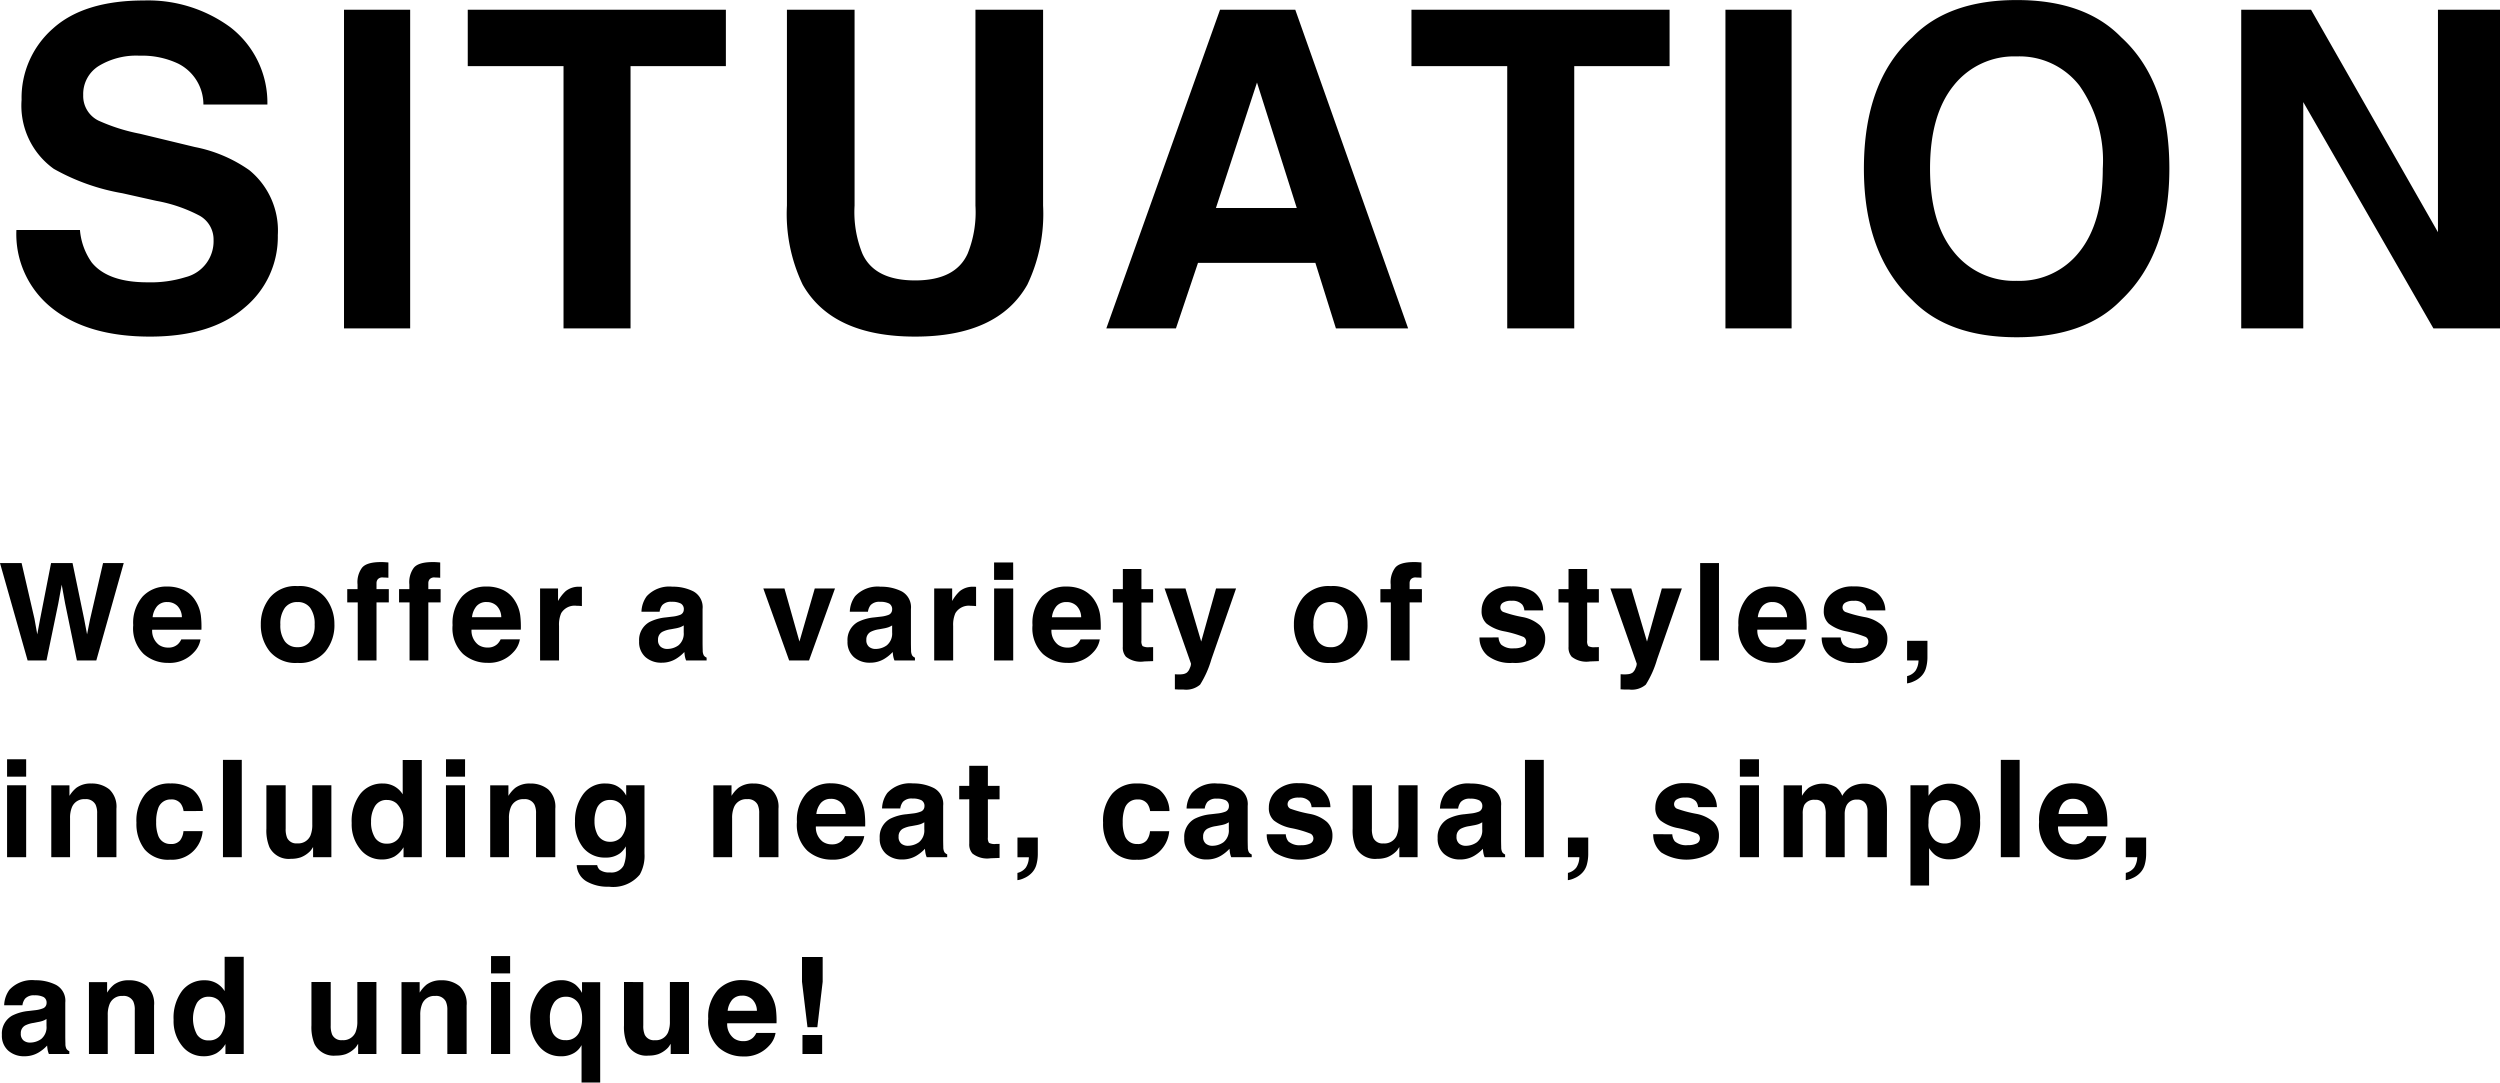 <svg xmlns="http://www.w3.org/2000/svg" width="203.274" height="88.021" viewBox="0 0 203.274 88.021">
  <g id="グループ_825" data-name="グループ 825" transform="translate(-747.738 -3313.626)">
    <path id="パス_9694" data-name="パス 9694" d="M1.917-7.917,2.965-3.384,3.19-2.122l.231-1.235.892-4.56H6.059L7-3.384,7.24-2.122l.242-1.214L8.54-7.917h1.681L7.992,0H6.413L5.457-4.63,5.178-6.161,4.9-4.63,3.942,0H2.406L.161-7.917ZM13.763-4.748a1.04,1.04,0,0,0-.824.333,1.662,1.662,0,0,0-.368.9H14.95a1.333,1.333,0,0,0-.368-.921A1.142,1.142,0,0,0,13.763-4.748Zm0-1.262a3.068,3.068,0,0,1,1.316.274,2.305,2.305,0,0,1,.967.865,2.95,2.95,0,0,1,.446,1.208A7.8,7.8,0,0,1,16.54-2.5H12.533a1.455,1.455,0,0,0,.553,1.235,1.3,1.3,0,0,0,.763.22,1.1,1.1,0,0,0,.768-.269,1.276,1.276,0,0,0,.285-.4h1.563a1.942,1.942,0,0,1-.542,1.058,2.658,2.658,0,0,1-2.105.854,2.969,2.969,0,0,1-1.971-.72,2.9,2.9,0,0,1-.854-2.342A3.255,3.255,0,0,1,11.762-5.2,2.635,2.635,0,0,1,13.763-6.01ZM24.354-1.08a1.213,1.213,0,0,0,1.031-.478,2.224,2.224,0,0,0,.36-1.359,2.212,2.212,0,0,0-.36-1.356,1.216,1.216,0,0,0-1.031-.475,1.223,1.223,0,0,0-1.034.475,2.2,2.2,0,0,0-.363,1.356,2.212,2.212,0,0,0,.363,1.359A1.22,1.22,0,0,0,24.354-1.08Zm3-1.837a3.394,3.394,0,0,1-.741,2.2A2.723,2.723,0,0,1,24.359.2a2.723,2.723,0,0,1-2.25-.916,3.394,3.394,0,0,1-.741-2.2,3.416,3.416,0,0,1,.741-2.2,2.7,2.7,0,0,1,2.25-.929,2.7,2.7,0,0,1,2.25.929A3.416,3.416,0,0,1,27.351-2.917ZM31.156-8q.145,0,.263.008l.322.024v1.246q-.129-.016-.432-.024a.5.5,0,0,0-.419.134.487.487,0,0,0-.115.314V-5.8h1v1.08h-1V0H29.249V-4.721h-.854V-5.8h.838v-.376a1.978,1.978,0,0,1,.317-1.294Q29.883-8,31.156-8Zm4.213,0q.145,0,.263.008l.322.024v1.246q-.129-.016-.432-.024a.5.5,0,0,0-.419.134.487.487,0,0,0-.115.314V-5.8h1v1.08h-1V0H33.462V-4.721h-.854V-5.8h.838v-.376a1.978,1.978,0,0,1,.317-1.294Q34.1-8,35.369-8Zm4.363,3.25a1.04,1.04,0,0,0-.824.333,1.662,1.662,0,0,0-.368.9h2.379a1.333,1.333,0,0,0-.368-.921A1.142,1.142,0,0,0,39.732-4.748Zm0-1.262a3.068,3.068,0,0,1,1.316.274,2.305,2.305,0,0,1,.967.865,2.95,2.95,0,0,1,.446,1.208,7.805,7.805,0,0,1,.048,1.16H38.5a1.455,1.455,0,0,0,.553,1.235,1.3,1.3,0,0,0,.763.22,1.1,1.1,0,0,0,.768-.269,1.276,1.276,0,0,0,.285-.4h1.563a1.942,1.942,0,0,1-.542,1.058,2.658,2.658,0,0,1-2.105.854,2.969,2.969,0,0,1-1.971-.72,2.9,2.9,0,0,1-.854-2.342A3.255,3.255,0,0,1,37.731-5.2,2.635,2.635,0,0,1,39.732-6.01Zm7.538.016q.043,0,.073,0l.132.008v1.568q-.145-.016-.258-.021t-.183-.005a1.27,1.27,0,0,0-1.241.6A2.34,2.34,0,0,0,45.616-2.8V0H44.074V-5.854h1.461v1.021a3.236,3.236,0,0,1,.618-.8A1.682,1.682,0,0,1,47.27-5.994Zm8.485,3.147a1.664,1.664,0,0,1-.293.148,2.448,2.448,0,0,1-.406.1l-.344.064a2.22,2.22,0,0,0-.693.209.7.7,0,0,0-.354.65.684.684,0,0,0,.218.567.819.819,0,0,0,.529.175,1.559,1.559,0,0,0,.91-.29,1.237,1.237,0,0,0,.432-1.058Zm-.929-.714a2.389,2.389,0,0,0,.607-.134.46.46,0,0,0,.328-.435.516.516,0,0,0-.25-.5,1.56,1.56,0,0,0-.733-.137.955.955,0,0,0-.768.269,1.116,1.116,0,0,0-.215.537H52.318a2.246,2.246,0,0,1,.43-1.262,2.5,2.5,0,0,1,2.084-.773,3.7,3.7,0,0,1,1.708.381,1.464,1.464,0,0,1,.747,1.439v2.686q0,.279.011.677a.851.851,0,0,0,.091.408.549.549,0,0,0,.226.177V0H55.949a1.7,1.7,0,0,1-.1-.333q-.027-.156-.043-.354a3.145,3.145,0,0,1-.73.585,2.2,2.2,0,0,1-1.117.285,1.921,1.921,0,0,1-1.313-.454,1.619,1.619,0,0,1-.518-1.286,1.67,1.67,0,0,1,.833-1.563A3.7,3.7,0,0,1,54.3-3.5ZM66.41-5.854h1.644L65.943,0H64.326l-2.1-5.854h1.719l1.219,4.318ZM72.7-2.847A1.663,1.663,0,0,1,72.4-2.7a2.448,2.448,0,0,1-.406.1l-.344.064a2.22,2.22,0,0,0-.693.209.7.7,0,0,0-.354.65.684.684,0,0,0,.218.567.819.819,0,0,0,.529.175,1.559,1.559,0,0,0,.91-.29A1.237,1.237,0,0,0,72.7-2.277Zm-.929-.714a2.389,2.389,0,0,0,.607-.134A.46.46,0,0,0,72.7-4.13a.516.516,0,0,0-.25-.5,1.56,1.56,0,0,0-.733-.137.955.955,0,0,0-.768.269,1.116,1.116,0,0,0-.215.537H69.259a2.246,2.246,0,0,1,.43-1.262,2.5,2.5,0,0,1,2.084-.773,3.7,3.7,0,0,1,1.708.381,1.464,1.464,0,0,1,.747,1.439v2.686q0,.279.011.677a.851.851,0,0,0,.091.408.549.549,0,0,0,.226.177V0H72.89a1.705,1.705,0,0,1-.1-.333q-.027-.156-.043-.354a3.145,3.145,0,0,1-.73.585A2.2,2.2,0,0,1,70.9.183,1.921,1.921,0,0,1,69.59-.271a1.619,1.619,0,0,1-.518-1.286A1.67,1.67,0,0,1,69.9-3.121,3.7,3.7,0,0,1,71.246-3.5Zm7.549-2.433q.043,0,.073,0l.132.008v1.568q-.145-.016-.258-.021t-.183-.005a1.27,1.27,0,0,0-1.241.6A2.34,2.34,0,0,0,77.662-2.8V0H76.12V-5.854h1.461v1.021a3.236,3.236,0,0,1,.618-.8A1.682,1.682,0,0,1,79.316-5.994Zm3.225-.559H80.989V-7.965h1.552Zm-1.552.7h1.552V0H80.989Zm5.894,1.106a1.04,1.04,0,0,0-.824.333,1.662,1.662,0,0,0-.368.9H88.07a1.333,1.333,0,0,0-.368-.921A1.142,1.142,0,0,0,86.883-4.748Zm0-1.262a3.068,3.068,0,0,1,1.316.274,2.305,2.305,0,0,1,.967.865,2.95,2.95,0,0,1,.446,1.208A7.8,7.8,0,0,1,89.66-2.5H85.653a1.455,1.455,0,0,0,.553,1.235,1.3,1.3,0,0,0,.763.22,1.1,1.1,0,0,0,.768-.269,1.276,1.276,0,0,0,.285-.4h1.563a1.942,1.942,0,0,1-.542,1.058,2.658,2.658,0,0,1-2.105.854,2.969,2.969,0,0,1-1.971-.72,2.9,2.9,0,0,1-.854-2.342A3.255,3.255,0,0,1,84.882-5.2,2.635,2.635,0,0,1,86.883-6.01Zm3.757,1.3V-5.8h.816V-7.434H92.97V-5.8h.951v1.09H92.97v3.094a.7.7,0,0,0,.091.448,1,1,0,0,0,.559.089l.148,0,.153-.008V.054L93.2.081A1.946,1.946,0,0,1,91.714-.3a1.119,1.119,0,0,1-.258-.811v-3.6ZM95.69,1.123l.193.011a2.412,2.412,0,0,0,.43-.016.771.771,0,0,0,.344-.124.826.826,0,0,0,.25-.381A.806.806,0,0,0,97,.258L94.852-5.854h1.7l1.278,4.318,1.208-4.318h1.627L98.661-.1a8.085,8.085,0,0,1-.918,2.065,1.745,1.745,0,0,1-1.354.4q-.2,0-.328,0t-.371-.019Zm12.664-2.2a1.213,1.213,0,0,0,1.031-.478,2.224,2.224,0,0,0,.36-1.359,2.212,2.212,0,0,0-.36-1.356,1.216,1.216,0,0,0-1.031-.475,1.223,1.223,0,0,0-1.034.475,2.2,2.2,0,0,0-.363,1.356,2.212,2.212,0,0,0,.363,1.359A1.22,1.22,0,0,0,108.354-1.08Zm3-1.837a3.394,3.394,0,0,1-.741,2.2A2.723,2.723,0,0,1,108.36.2a2.723,2.723,0,0,1-2.25-.916,3.394,3.394,0,0,1-.741-2.2,3.416,3.416,0,0,1,.741-2.2,2.7,2.7,0,0,1,2.25-.929,2.7,2.7,0,0,1,2.25.929A3.416,3.416,0,0,1,111.351-2.917ZM115.156-8q.145,0,.263.008l.322.024v1.246q-.129-.016-.432-.024a.5.5,0,0,0-.419.134.487.487,0,0,0-.115.314V-5.8h1v1.08h-1V0H113.25V-4.721H112.4V-5.8h.838v-.376a1.978,1.978,0,0,1,.317-1.294Q113.883-8,115.156-8Zm6.852,6.128a1.022,1.022,0,0,0,.209.58,1.416,1.416,0,0,0,1.053.306,1.6,1.6,0,0,0,.717-.134.43.43,0,0,0,.266-.4.434.434,0,0,0-.215-.392,8.74,8.74,0,0,0-1.6-.462,3.322,3.322,0,0,1-1.4-.618,1.339,1.339,0,0,1-.408-1.053,1.826,1.826,0,0,1,.636-1.394,2.556,2.556,0,0,1,1.791-.583,3.286,3.286,0,0,1,1.786.438,1.875,1.875,0,0,1,.792,1.512h-1.531a.906.906,0,0,0-.167-.467,1.048,1.048,0,0,0-.859-.312,1.235,1.235,0,0,0-.712.156.448.448,0,0,0-.212.365.4.4,0,0,0,.226.381,9.766,9.766,0,0,0,1.6.424,2.93,2.93,0,0,1,1.37.65,1.476,1.476,0,0,1,.451,1.1,1.779,1.779,0,0,1-.647,1.421,3.041,3.041,0,0,1-2,.551,3.012,3.012,0,0,1-2.038-.583,1.9,1.9,0,0,1-.658-1.485Zm4.874-2.841V-5.8h.816V-7.434h1.515V-5.8h.951v1.09h-.951v3.094a.7.7,0,0,0,.091.448,1,1,0,0,0,.559.089l.148,0,.153-.008V.054l-.725.027A1.946,1.946,0,0,1,127.957-.3a1.119,1.119,0,0,1-.258-.811v-3.6Zm5.051,5.833.193.011a2.412,2.412,0,0,0,.43-.016A.771.771,0,0,0,132.9.994a.826.826,0,0,0,.25-.381.806.806,0,0,0,.094-.354L131.1-5.854h1.7l1.278,4.318,1.208-4.318h1.627L134.9-.1a8.085,8.085,0,0,1-.918,2.065,1.745,1.745,0,0,1-1.354.4q-.2,0-.328,0t-.371-.019ZM139.928,0H138.4V-7.917h1.531Zm4.353-4.748a1.04,1.04,0,0,0-.824.333,1.662,1.662,0,0,0-.368.9h2.379a1.333,1.333,0,0,0-.368-.921A1.142,1.142,0,0,0,144.28-4.748Zm0-1.262a3.068,3.068,0,0,1,1.316.274,2.305,2.305,0,0,1,.967.865,2.95,2.95,0,0,1,.446,1.208,7.806,7.806,0,0,1,.048,1.16H143.05a1.455,1.455,0,0,0,.553,1.235,1.3,1.3,0,0,0,.763.22,1.1,1.1,0,0,0,.768-.269,1.275,1.275,0,0,0,.285-.4h1.563a1.942,1.942,0,0,1-.542,1.058,2.658,2.658,0,0,1-2.105.854,2.969,2.969,0,0,1-1.971-.72,2.9,2.9,0,0,1-.854-2.342A3.255,3.255,0,0,1,142.28-5.2,2.635,2.635,0,0,1,144.28-6.01Zm5.55,4.141a1.022,1.022,0,0,0,.209.58,1.416,1.416,0,0,0,1.053.306,1.6,1.6,0,0,0,.717-.134.43.43,0,0,0,.266-.4.434.434,0,0,0-.215-.392,8.74,8.74,0,0,0-1.6-.462,3.322,3.322,0,0,1-1.4-.618,1.339,1.339,0,0,1-.408-1.053,1.826,1.826,0,0,1,.636-1.394,2.556,2.556,0,0,1,1.791-.583,3.286,3.286,0,0,1,1.786.438,1.875,1.875,0,0,1,.792,1.512h-1.531a.905.905,0,0,0-.167-.467,1.048,1.048,0,0,0-.859-.312,1.235,1.235,0,0,0-.712.156.448.448,0,0,0-.212.365.4.4,0,0,0,.226.381,9.766,9.766,0,0,0,1.6.424,2.93,2.93,0,0,1,1.37.65,1.476,1.476,0,0,1,.451,1.1,1.779,1.779,0,0,1-.647,1.421,3.041,3.041,0,0,1-2,.551,3.012,3.012,0,0,1-2.038-.583,1.9,1.9,0,0,1-.658-1.485Zm5.395,3.142a1.2,1.2,0,0,0,.679-.43,1.585,1.585,0,0,0,.25-.843h-.929V-1.6h1.654V-.215a3.226,3.226,0,0,1-.1.763,1.55,1.55,0,0,1-.36.688,1.854,1.854,0,0,1-.669.47,1.731,1.731,0,0,1-.529.158ZM2.288,9.447H.736V8.035H2.288Zm-1.552.7H2.288V16H.736Zm6.829-.14a2.26,2.26,0,0,1,1.485.475,1.933,1.933,0,0,1,.577,1.576V16H8.059V12.439a1.625,1.625,0,0,0-.124-.709.869.869,0,0,0-.859-.451,1.066,1.066,0,0,0-1.069.661,2.269,2.269,0,0,0-.15.892V16H4.331V10.156H5.808v.854a2.6,2.6,0,0,1,.559-.65A1.941,1.941,0,0,1,7.565,10.006Zm7.522,2.24a1.358,1.358,0,0,0-.22-.591.923.923,0,0,0-.8-.354,1.054,1.054,0,0,0-1.058.768,3.211,3.211,0,0,0-.15,1.085,2.953,2.953,0,0,0,.15,1.037,1.021,1.021,0,0,0,1.031.73.909.909,0,0,0,.763-.29,1.444,1.444,0,0,0,.274-.752h1.563a2.561,2.561,0,0,1-.5,1.321A2.454,2.454,0,0,1,14,16.2a2.494,2.494,0,0,1-2.079-.838,3.39,3.39,0,0,1-.666-2.175,3.44,3.44,0,0,1,.736-2.347,2.561,2.561,0,0,1,2.03-.838,3.057,3.057,0,0,1,1.8.494,2.3,2.3,0,0,1,.83,1.746ZM19.82,16H18.29V8.083H19.82Zm3.569-5.854v3.529a1.847,1.847,0,0,0,.118.752.818.818,0,0,0,.822.446,1.074,1.074,0,0,0,1.074-.634,2.294,2.294,0,0,0,.15-.908V10.146h1.552V16H25.618v-.827q-.021.027-.107.161a1.078,1.078,0,0,1-.2.236,2.132,2.132,0,0,1-.7.44,2.371,2.371,0,0,1-.787.118,1.754,1.754,0,0,1-1.751-.935,3.576,3.576,0,0,1-.252-1.52V10.146Zm7.9-.14a1.888,1.888,0,0,1,.945.234,1.859,1.859,0,0,1,.671.647V8.094h1.552V16H32.973v-.811a2.159,2.159,0,0,1-.747.757,2.1,2.1,0,0,1-1.042.236,2.176,2.176,0,0,1-1.727-.83,3.187,3.187,0,0,1-.7-2.13,3.665,3.665,0,0,1,.69-2.358A2.245,2.245,0,0,1,31.292,10.006Zm.333,4.888a1.13,1.13,0,0,0,.988-.483,2.136,2.136,0,0,0,.338-1.251,1.919,1.919,0,0,0-.542-1.536,1.167,1.167,0,0,0-.773-.279,1.075,1.075,0,0,0-.986.508,2.352,2.352,0,0,0-.314,1.26,2.33,2.33,0,0,0,.32,1.3A1.081,1.081,0,0,0,31.625,14.894Zm6.351-5.446H36.424V8.035h1.552Zm-1.552.7h1.552V16H36.424Zm6.829-.14a2.26,2.26,0,0,1,1.485.475,1.933,1.933,0,0,1,.577,1.576V16H43.746V12.439a1.625,1.625,0,0,0-.124-.709.869.869,0,0,0-.859-.451,1.066,1.066,0,0,0-1.069.661,2.269,2.269,0,0,0-.15.892V16H40.019V10.156H41.5v.854a2.6,2.6,0,0,1,.559-.65A1.941,1.941,0,0,1,43.252,10.006Zm6.539,4.737a1.183,1.183,0,0,0,.908-.406,1.877,1.877,0,0,0,.371-1.292,1.977,1.977,0,0,0-.352-1.268,1.15,1.15,0,0,0-.943-.435,1.111,1.111,0,0,0-1.112.757,2.686,2.686,0,0,0-.161.994,2.267,2.267,0,0,0,.172.908A1.12,1.12,0,0,0,49.791,14.743Zm-.381-4.737a2.017,2.017,0,0,1,.768.134,1.839,1.839,0,0,1,.9.849v-.843h1.488V15.7a3.11,3.11,0,0,1-.381,1.708,2.806,2.806,0,0,1-2.514.988,3.425,3.425,0,0,1-1.832-.44,1.625,1.625,0,0,1-.784-1.316h1.665a.689.689,0,0,0,.209.387,1.294,1.294,0,0,0,.833.209,1.118,1.118,0,0,0,1.106-.553,2.8,2.8,0,0,0,.183-1.192v-.376a1.867,1.867,0,0,1-.473.564,1.9,1.9,0,0,1-1.187.349,2.246,2.246,0,0,1-1.8-.792,3.2,3.2,0,0,1-.674-2.146,3.617,3.617,0,0,1,.65-2.194A2.147,2.147,0,0,1,49.41,10.006Zm11.987,0a2.26,2.26,0,0,1,1.485.475,1.933,1.933,0,0,1,.577,1.576V16H61.891V12.439a1.625,1.625,0,0,0-.124-.709.869.869,0,0,0-.859-.451,1.066,1.066,0,0,0-1.069.661,2.269,2.269,0,0,0-.15.892V16H58.164V10.156h1.477v.854a2.6,2.6,0,0,1,.559-.65A1.941,1.941,0,0,1,61.4,10.006Zm6.335,1.246a1.04,1.04,0,0,0-.824.333,1.662,1.662,0,0,0-.368.9h2.379a1.333,1.333,0,0,0-.368-.921A1.142,1.142,0,0,0,67.732,11.252Zm0-1.262a3.068,3.068,0,0,1,1.316.274,2.305,2.305,0,0,1,.967.865,2.95,2.95,0,0,1,.446,1.208,7.8,7.8,0,0,1,.048,1.16H66.5a1.455,1.455,0,0,0,.553,1.235,1.3,1.3,0,0,0,.763.22,1.1,1.1,0,0,0,.768-.269,1.276,1.276,0,0,0,.285-.4h1.563a1.942,1.942,0,0,1-.542,1.058,2.658,2.658,0,0,1-2.105.854,2.969,2.969,0,0,1-1.971-.72,2.9,2.9,0,0,1-.854-2.342,3.255,3.255,0,0,1,.771-2.331A2.635,2.635,0,0,1,67.732,9.99Zm7.586,3.164a1.663,1.663,0,0,1-.293.148,2.448,2.448,0,0,1-.406.1l-.344.064a2.22,2.22,0,0,0-.693.209.7.7,0,0,0-.354.65.684.684,0,0,0,.218.567.819.819,0,0,0,.529.175,1.559,1.559,0,0,0,.91-.29,1.237,1.237,0,0,0,.432-1.058Zm-.929-.714A2.389,2.389,0,0,0,75,12.3a.46.46,0,0,0,.328-.435.516.516,0,0,0-.25-.5,1.56,1.56,0,0,0-.733-.137.955.955,0,0,0-.768.269,1.116,1.116,0,0,0-.215.537H71.88a2.246,2.246,0,0,1,.43-1.262,2.5,2.5,0,0,1,2.084-.773,3.7,3.7,0,0,1,1.708.381,1.464,1.464,0,0,1,.747,1.439v2.686q0,.279.011.677a.851.851,0,0,0,.091.408.549.549,0,0,0,.226.177V16H75.511a1.705,1.705,0,0,1-.1-.333q-.027-.156-.043-.354a3.145,3.145,0,0,1-.73.585,2.2,2.2,0,0,1-1.117.285,1.921,1.921,0,0,1-1.313-.454,1.619,1.619,0,0,1-.518-1.286,1.67,1.67,0,0,1,.833-1.563,3.7,3.7,0,0,1,1.343-.376Zm3.767-1.149V10.2h.816V8.566h1.515V10.2h.951v1.09h-.951v3.094a.7.7,0,0,0,.091.448,1,1,0,0,0,.559.089l.148,0,.153-.008v1.144l-.725.027A1.946,1.946,0,0,1,79.23,15.7a1.119,1.119,0,0,1-.258-.811v-3.6Zm4.734,5.983a1.2,1.2,0,0,0,.679-.43,1.585,1.585,0,0,0,.25-.843H82.89V14.4h1.654v1.386a3.226,3.226,0,0,1-.1.763,1.55,1.55,0,0,1-.36.688,1.854,1.854,0,0,1-.669.47,1.731,1.731,0,0,1-.529.158Zm10.789-5.027a1.359,1.359,0,0,0-.22-.591.923.923,0,0,0-.8-.354,1.054,1.054,0,0,0-1.058.768,3.211,3.211,0,0,0-.15,1.085,2.953,2.953,0,0,0,.15,1.037,1.021,1.021,0,0,0,1.031.73.909.909,0,0,0,.763-.29,1.444,1.444,0,0,0,.274-.752h1.563a2.561,2.561,0,0,1-.5,1.321,2.454,2.454,0,0,1-2.132,1,2.494,2.494,0,0,1-2.079-.838,3.39,3.39,0,0,1-.666-2.175,3.44,3.44,0,0,1,.736-2.347,2.561,2.561,0,0,1,2.03-.838,3.057,3.057,0,0,1,1.8.494,2.3,2.3,0,0,1,.83,1.746Zm6.4.908a1.663,1.663,0,0,1-.293.148,2.448,2.448,0,0,1-.406.1l-.344.064a2.22,2.22,0,0,0-.693.209.7.7,0,0,0-.354.65.684.684,0,0,0,.218.567.819.819,0,0,0,.529.175,1.559,1.559,0,0,0,.91-.29,1.237,1.237,0,0,0,.432-1.058Zm-.929-.714a2.389,2.389,0,0,0,.607-.134.46.46,0,0,0,.328-.435.516.516,0,0,0-.25-.5,1.56,1.56,0,0,0-.733-.137.955.955,0,0,0-.768.269,1.116,1.116,0,0,0-.215.537H96.641a2.246,2.246,0,0,1,.43-1.262,2.5,2.5,0,0,1,2.084-.773,3.7,3.7,0,0,1,1.708.381,1.464,1.464,0,0,1,.747,1.439v2.686q0,.279.011.677a.851.851,0,0,0,.091.408.549.549,0,0,0,.226.177V16h-1.665a1.705,1.705,0,0,1-.1-.333q-.027-.156-.043-.354a3.145,3.145,0,0,1-.73.585,2.2,2.2,0,0,1-1.117.285,1.921,1.921,0,0,1-1.313-.454,1.619,1.619,0,0,1-.518-1.286,1.67,1.67,0,0,1,.833-1.563,3.7,3.7,0,0,1,1.343-.376Zm5.561,1.692a1.022,1.022,0,0,0,.209.58,1.416,1.416,0,0,0,1.053.306,1.6,1.6,0,0,0,.717-.134.45.45,0,0,0,.051-.795,8.74,8.74,0,0,0-1.6-.462,3.322,3.322,0,0,1-1.4-.618,1.339,1.339,0,0,1-.408-1.053,1.826,1.826,0,0,1,.636-1.394,2.556,2.556,0,0,1,1.791-.583,3.286,3.286,0,0,1,1.786.438,1.875,1.875,0,0,1,.792,1.512h-1.531a.906.906,0,0,0-.167-.467,1.048,1.048,0,0,0-.859-.312,1.235,1.235,0,0,0-.712.156.448.448,0,0,0-.212.365.4.4,0,0,0,.226.381,9.766,9.766,0,0,0,1.6.424,2.93,2.93,0,0,1,1.37.65,1.476,1.476,0,0,1,.451,1.1,1.779,1.779,0,0,1-.647,1.421,3.883,3.883,0,0,1-4.039-.032,1.9,1.9,0,0,1-.658-1.485Zm7-3.985v3.529a1.847,1.847,0,0,0,.118.752.818.818,0,0,0,.822.446,1.074,1.074,0,0,0,1.074-.634,2.294,2.294,0,0,0,.15-.908V10.146h1.552V16H113.94v-.827q-.021.027-.107.161a1.078,1.078,0,0,1-.2.236,2.132,2.132,0,0,1-.7.44,2.37,2.37,0,0,1-.787.118,1.754,1.754,0,0,1-1.751-.935,3.576,3.576,0,0,1-.252-1.52V10.146Zm8.972,3.008a1.663,1.663,0,0,1-.293.148,2.448,2.448,0,0,1-.406.1l-.344.064a2.22,2.22,0,0,0-.693.209.7.7,0,0,0-.354.65.684.684,0,0,0,.218.567.819.819,0,0,0,.529.175,1.559,1.559,0,0,0,.91-.29,1.237,1.237,0,0,0,.432-1.058Zm-.929-.714a2.389,2.389,0,0,0,.607-.134.46.46,0,0,0,.328-.435.516.516,0,0,0-.25-.5,1.56,1.56,0,0,0-.733-.137.955.955,0,0,0-.768.269,1.116,1.116,0,0,0-.215.537h-1.477a2.246,2.246,0,0,1,.43-1.262,2.5,2.5,0,0,1,2.084-.773,3.7,3.7,0,0,1,1.708.381,1.464,1.464,0,0,1,.747,1.439v2.686q0,.279.011.677a.851.851,0,0,0,.091.408.549.549,0,0,0,.226.177V16h-1.665a1.705,1.705,0,0,1-.1-.333q-.027-.156-.043-.354a3.145,3.145,0,0,1-.73.585,2.2,2.2,0,0,1-1.117.285,1.921,1.921,0,0,1-1.313-.454,1.619,1.619,0,0,1-.518-1.286,1.67,1.67,0,0,1,.833-1.563,3.7,3.7,0,0,1,1.343-.376ZM125.686,16h-1.531V8.083h1.531Zm1.963,1.273a1.2,1.2,0,0,0,.679-.43,1.585,1.585,0,0,0,.25-.843h-.929V14.4H129.3v1.386a3.226,3.226,0,0,1-.1.763,1.55,1.55,0,0,1-.36.688,1.854,1.854,0,0,1-.669.47,1.731,1.731,0,0,1-.529.158Zm8.485-3.142a1.022,1.022,0,0,0,.209.58,1.416,1.416,0,0,0,1.053.306,1.6,1.6,0,0,0,.717-.134.45.45,0,0,0,.051-.795,8.74,8.74,0,0,0-1.6-.462,3.322,3.322,0,0,1-1.4-.618,1.339,1.339,0,0,1-.408-1.053,1.826,1.826,0,0,1,.636-1.394,2.556,2.556,0,0,1,1.791-.583,3.286,3.286,0,0,1,1.786.438,1.875,1.875,0,0,1,.792,1.512h-1.531a.905.905,0,0,0-.167-.467,1.048,1.048,0,0,0-.859-.312,1.235,1.235,0,0,0-.712.156.448.448,0,0,0-.212.365.4.4,0,0,0,.226.381,9.766,9.766,0,0,0,1.6.424,2.93,2.93,0,0,1,1.37.65,1.476,1.476,0,0,1,.451,1.1,1.779,1.779,0,0,1-.647,1.421,3.883,3.883,0,0,1-4.039-.032,1.9,1.9,0,0,1-.658-1.485Zm7.049-4.684H141.63V8.035h1.552Zm-1.552.7h1.552V16H141.63Zm10.127-.129a2.038,2.038,0,0,1,.763.15,1.7,1.7,0,0,1,.682.526,1.682,1.682,0,0,1,.333.752,5.2,5.2,0,0,1,.054.865L153.578,16h-1.568V12.272a1.224,1.224,0,0,0-.107-.548.763.763,0,0,0-.752-.408.88.88,0,0,0-.875.526,1.653,1.653,0,0,0-.124.671V16H148.61V12.514a1.958,1.958,0,0,0-.107-.757.75.75,0,0,0-.757-.424.9.9,0,0,0-.881.424,1.635,1.635,0,0,0-.124.72V16h-1.552V10.156h1.488v.854a2.463,2.463,0,0,1,.537-.65,2.125,2.125,0,0,1,2.24-.048,1.718,1.718,0,0,1,.5.7,1.946,1.946,0,0,1,.747-.757A2.278,2.278,0,0,1,151.757,10.017Zm7.822,3.056a2.3,2.3,0,0,0-.309-1.2,1.075,1.075,0,0,0-1-.521,1.14,1.14,0,0,0-1.144.79,3,3,0,0,0-.161,1.063,1.7,1.7,0,0,0,.542,1.434,1.235,1.235,0,0,0,.763.242,1.105,1.105,0,0,0,.975-.494A2.3,2.3,0,0,0,159.579,13.073Zm-.87-3.056a2.294,2.294,0,0,1,1.738.757A3.133,3.133,0,0,1,161.159,13a3.527,3.527,0,0,1-.7,2.358,2.252,2.252,0,0,1-1.791.811,1.869,1.869,0,0,1-1.16-.349,2.251,2.251,0,0,1-.494-.564V18.3H155.5V10.146h1.466v.865a2.458,2.458,0,0,1,.526-.6A1.934,1.934,0,0,1,158.709,10.017ZM164.378,16h-1.531V8.083h1.531Zm4.353-4.748a1.04,1.04,0,0,0-.824.333,1.662,1.662,0,0,0-.368.9h2.379a1.333,1.333,0,0,0-.368-.921A1.142,1.142,0,0,0,168.731,11.252Zm0-1.262a3.068,3.068,0,0,1,1.316.274,2.305,2.305,0,0,1,.967.865,2.95,2.95,0,0,1,.446,1.208,7.806,7.806,0,0,1,.048,1.16H167.5a1.455,1.455,0,0,0,.553,1.235,1.3,1.3,0,0,0,.763.22,1.1,1.1,0,0,0,.768-.269,1.275,1.275,0,0,0,.285-.4h1.563a1.942,1.942,0,0,1-.542,1.058,2.658,2.658,0,0,1-2.105.854,2.969,2.969,0,0,1-1.971-.72,2.9,2.9,0,0,1-.854-2.342,3.255,3.255,0,0,1,.771-2.331A2.635,2.635,0,0,1,168.731,9.99Zm4.278,7.283a1.2,1.2,0,0,0,.679-.43,1.585,1.585,0,0,0,.25-.843h-.929V14.4h1.654v1.386a3.226,3.226,0,0,1-.1.763,1.55,1.55,0,0,1-.36.688,1.854,1.854,0,0,1-.669.47,1.731,1.731,0,0,1-.529.158ZM3.942,29.153a1.663,1.663,0,0,1-.293.148,2.448,2.448,0,0,1-.406.1L2.9,29.47a2.22,2.22,0,0,0-.693.209.7.7,0,0,0-.354.65.684.684,0,0,0,.218.567.819.819,0,0,0,.529.175,1.559,1.559,0,0,0,.91-.29,1.237,1.237,0,0,0,.432-1.058Zm-.929-.714A2.389,2.389,0,0,0,3.62,28.3a.46.46,0,0,0,.328-.435.516.516,0,0,0-.25-.5,1.56,1.56,0,0,0-.733-.137A.955.955,0,0,0,2.2,27.5a1.116,1.116,0,0,0-.215.537H.5a2.246,2.246,0,0,1,.43-1.262,2.5,2.5,0,0,1,2.084-.773,3.7,3.7,0,0,1,1.708.381,1.464,1.464,0,0,1,.747,1.439v2.686q0,.279.011.677a.851.851,0,0,0,.091.408.549.549,0,0,0,.226.177V32H4.136a1.705,1.705,0,0,1-.1-.333q-.027-.156-.043-.354a3.145,3.145,0,0,1-.73.585,2.2,2.2,0,0,1-1.117.285,1.921,1.921,0,0,1-1.313-.454,1.619,1.619,0,0,1-.518-1.286,1.67,1.67,0,0,1,.833-1.563A3.7,3.7,0,0,1,2.492,28.5Zm7.613-2.433a2.26,2.26,0,0,1,1.485.475,1.933,1.933,0,0,1,.577,1.576V32H11.12V28.439A1.625,1.625,0,0,0,11,27.73a.869.869,0,0,0-.859-.451,1.066,1.066,0,0,0-1.069.661,2.269,2.269,0,0,0-.15.892V32H7.393V26.156H8.87v.854a2.6,2.6,0,0,1,.559-.65A1.941,1.941,0,0,1,10.626,26.006Zm6.184,0a1.888,1.888,0,0,1,.945.234,1.859,1.859,0,0,1,.671.647V24.094h1.552V32H18.492v-.811a2.159,2.159,0,0,1-.747.757,2.1,2.1,0,0,1-1.042.236,2.176,2.176,0,0,1-1.727-.83,3.187,3.187,0,0,1-.7-2.13,3.665,3.665,0,0,1,.69-2.358A2.245,2.245,0,0,1,16.81,26.006Zm.333,4.888a1.13,1.13,0,0,0,.988-.483,2.136,2.136,0,0,0,.338-1.251,1.919,1.919,0,0,0-.542-1.536,1.168,1.168,0,0,0-.773-.279,1.075,1.075,0,0,0-.986.508,2.737,2.737,0,0,0,.005,2.557A1.081,1.081,0,0,0,17.143,30.894Zm9.909-4.748v3.529a1.847,1.847,0,0,0,.118.752.818.818,0,0,0,.822.446,1.074,1.074,0,0,0,1.074-.634,2.294,2.294,0,0,0,.15-.908V26.146h1.552V32H29.281v-.827q-.021.027-.107.161a1.078,1.078,0,0,1-.2.236,2.132,2.132,0,0,1-.7.44,2.37,2.37,0,0,1-.787.118,1.754,1.754,0,0,1-1.751-.935,3.576,3.576,0,0,1-.252-1.52V26.146Zm8.988-.14a2.26,2.26,0,0,1,1.485.475,1.933,1.933,0,0,1,.577,1.576V32H36.534V28.439a1.625,1.625,0,0,0-.124-.709.869.869,0,0,0-.859-.451,1.066,1.066,0,0,0-1.069.661,2.269,2.269,0,0,0-.15.892V32H32.807V26.156h1.477v.854a2.6,2.6,0,0,1,.559-.65A1.941,1.941,0,0,1,36.04,26.006Zm5.6-.559H40.087V24.035h1.552Zm-1.552.7h1.552V32H40.087Zm6.066,4.727a1.155,1.155,0,0,0,1.123-.677,2.6,2.6,0,0,0,.215-1.128,2.41,2.41,0,0,0-.183-.961,1.161,1.161,0,0,0-1.149-.763,1.128,1.128,0,0,0-.932.446,2.165,2.165,0,0,0-.352,1.354,2.609,2.609,0,0,0,.161.994A1.108,1.108,0,0,0,46.153,30.872ZM45.766,26a1.838,1.838,0,0,1,1.182.36,2.353,2.353,0,0,1,.537.671v-.87h1.477V34.32H47.447V31.275a1.627,1.627,0,0,1-.588.631,2.031,2.031,0,0,1-1.136.277,2.224,2.224,0,0,1-1.729-.811,3.156,3.156,0,0,1-.714-2.165A3.574,3.574,0,0,1,44,26.871,2.2,2.2,0,0,1,45.766,26Zm6.7.15v3.529a1.847,1.847,0,0,0,.118.752.818.818,0,0,0,.822.446,1.074,1.074,0,0,0,1.074-.634,2.294,2.294,0,0,0,.15-.908V26.146h1.552V32H54.695v-.827q-.021.027-.107.161a1.078,1.078,0,0,1-.2.236,2.132,2.132,0,0,1-.7.44,2.37,2.37,0,0,1-.787.118,1.754,1.754,0,0,1-1.751-.935,3.576,3.576,0,0,1-.252-1.52V26.146Zm8.053,1.106a1.04,1.04,0,0,0-.824.333,1.662,1.662,0,0,0-.368.9h2.379a1.333,1.333,0,0,0-.368-.921A1.142,1.142,0,0,0,60.519,27.252Zm0-1.262a3.068,3.068,0,0,1,1.316.274,2.305,2.305,0,0,1,.967.865,2.95,2.95,0,0,1,.446,1.208A7.805,7.805,0,0,1,63.3,29.5H59.289a1.455,1.455,0,0,0,.553,1.235,1.3,1.3,0,0,0,.763.22,1.1,1.1,0,0,0,.768-.269,1.276,1.276,0,0,0,.285-.4h1.563a1.942,1.942,0,0,1-.542,1.058,2.658,2.658,0,0,1-2.105.854,2.969,2.969,0,0,1-1.971-.72,2.9,2.9,0,0,1-.854-2.342,3.255,3.255,0,0,1,.771-2.331A2.635,2.635,0,0,1,60.519,25.99Zm4.852-1.88h1.681v2.009l-.435,3.7h-.8l-.446-3.7Zm.038,6.338h1.6V32h-1.6Z" transform="translate(747.577 3367.327)"/>
    <path id="パス_9695" data-name="パス 9695" d="M6.662-8a5.321,5.321,0,0,0,.967,2.654q1.318,1.6,4.518,1.6a9.534,9.534,0,0,0,3.111-.422,3.007,3.007,0,0,0,2.268-3.006A2.218,2.218,0,0,0,16.4-9.158a12.1,12.1,0,0,0-3.533-1.213l-2.742-.615a17.328,17.328,0,0,1-5.59-1.986A6.318,6.318,0,0,1,1.916-18.58a7.488,7.488,0,0,1,2.531-5.783q2.531-2.3,7.436-2.3A11.305,11.305,0,0,1,18.87-24.5a7.751,7.751,0,0,1,3.032,6.3H16.7a3.717,3.717,0,0,0-2.039-3.322,6.838,6.838,0,0,0-3.146-.65,5.875,5.875,0,0,0-3.34.844,2.687,2.687,0,0,0-1.248,2.355,2.229,2.229,0,0,0,1.23,2.074,15.062,15.062,0,0,0,3.375,1.072L16-14.748a11.543,11.543,0,0,1,4.43,1.881,6.335,6.335,0,0,1,2.32,5.291,7.467,7.467,0,0,1-2.716,5.9Q17.314.668,12.357.668q-5.062,0-7.963-2.312A7.681,7.681,0,0,1,1.494-8ZM33.511,0H28.132V-25.91h5.379ZM59.182-25.91v4.588H51.43V0H45.981V-21.322H38.194V-25.91Zm4.964,0h5.5V-9.984a8.993,8.993,0,0,0,.633,3.9Q71.265-3.9,74.57-3.9q3.287,0,4.271-2.18a8.993,8.993,0,0,0,.633-3.9V-25.91h5.5V-9.984a13.34,13.34,0,0,1-1.283,6.434Q81.3.668,74.57.668T65.429-3.551a13.34,13.34,0,0,1-1.283-6.434ZM99.028-9.791H105.6l-3.234-10.2Zm.334-16.119h6.117L114.655,0h-5.871l-1.67-5.326H97.569L95.776,0h-5.66Zm36.552,0v4.588h-7.752V0h-5.449V-21.322h-7.787V-25.91ZM145.835,0h-5.379V-25.91h5.379Zm18.306-3.867a6.184,6.184,0,0,0,5.106-2.373q1.89-2.373,1.89-6.75a10.611,10.611,0,0,0-1.89-6.741,6.175,6.175,0,0,0-5.106-2.382,6.258,6.258,0,0,0-5.133,2.373q-1.916,2.373-1.916,6.75t1.916,6.75A6.258,6.258,0,0,0,164.141-3.867Zm12.41-9.123q0,6.979-3.92,10.688Q169.7.721,164.141.721T155.651-2.3q-3.937-3.709-3.937-10.687,0-7.119,3.938-10.687,2.936-3.023,8.49-3.023t8.49,3.023Q176.551-20.109,176.551-12.99Zm5.843-12.92h5.678L198.39-7.822V-25.91h5.045V0h-5.414L187.439-18.4V0h-5.045Z" transform="translate(747.577 3340.327)"/>
  </g>
</svg>
